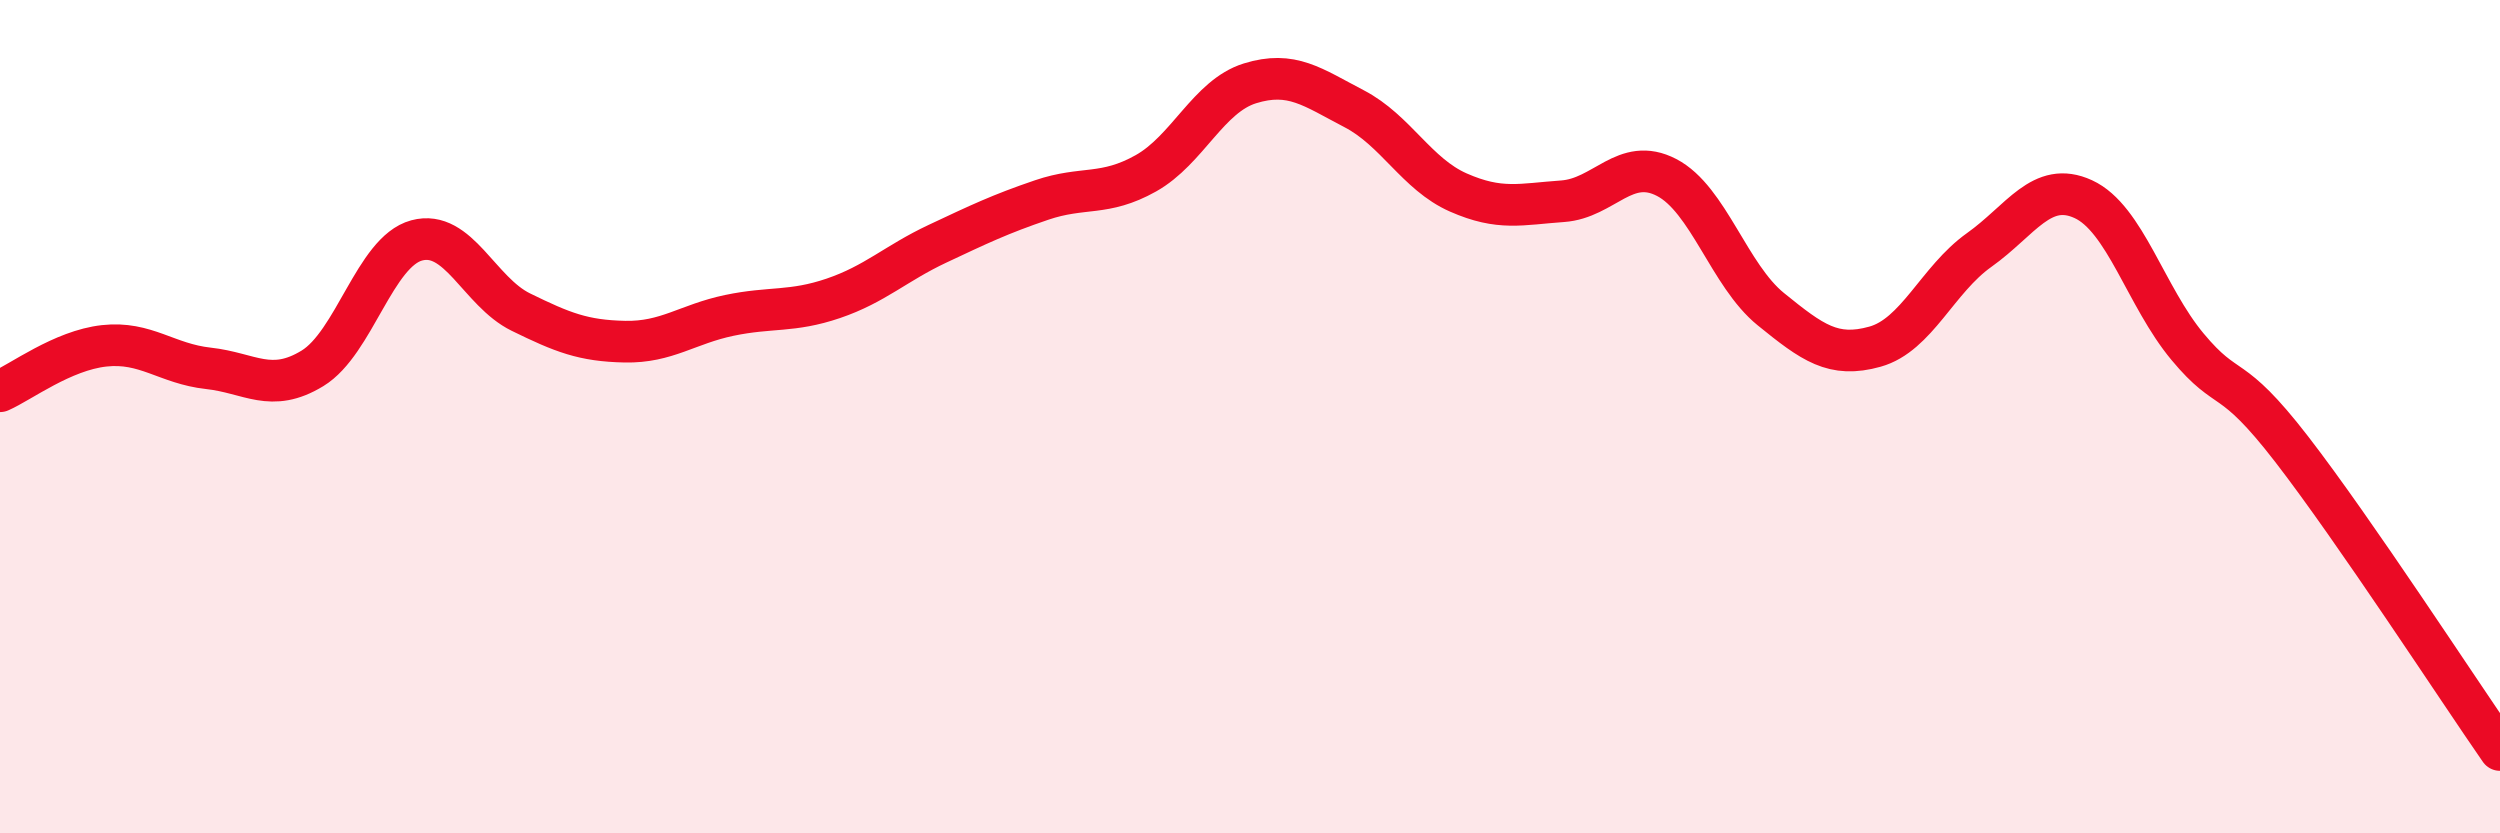 
    <svg width="60" height="20" viewBox="0 0 60 20" xmlns="http://www.w3.org/2000/svg">
      <path
        d="M 0,9.39 C 0.5,9.17 1.5,8.41 2.5,8.3 C 3.5,8.19 4,8.73 5,8.84 C 6,8.95 6.5,9.45 7.5,8.84 C 8.5,8.23 9,6.04 10,5.77 C 11,5.5 11.5,7 12.5,7.49 C 13.5,7.98 14,8.18 15,8.2 C 16,8.22 16.5,7.78 17.5,7.57 C 18.5,7.36 19,7.5 20,7.16 C 21,6.82 21.5,6.32 22.5,5.85 C 23.5,5.38 24,5.14 25,4.8 C 26,4.46 26.5,4.72 27.5,4.16 C 28.5,3.6 29,2.31 30,2 C 31,1.69 31.5,2.09 32.5,2.61 C 33.5,3.13 34,4.18 35,4.62 C 36,5.06 36.5,4.9 37.5,4.83 C 38.5,4.76 39,3.74 40,4.26 C 41,4.78 41.5,6.61 42.5,7.42 C 43.5,8.23 44,8.6 45,8.32 C 46,8.04 46.5,6.71 47.5,6 C 48.5,5.29 49,4.32 50,4.78 C 51,5.24 51.5,7.12 52.5,8.32 C 53.5,9.52 53.5,8.84 55,10.78 C 56.5,12.72 59,16.56 60,18L60 20L0 20Z"
        fill="#EB0A25"
        opacity="0.1"
        stroke-linecap="round"
        stroke-linejoin="round"
      />
      <path
        d="M 0,9.39 C 0.5,9.17 1.5,8.41 2.5,8.3 C 3.5,8.19 4,8.73 5,8.84 C 6,8.95 6.5,9.45 7.5,8.84 C 8.5,8.23 9,6.04 10,5.77 C 11,5.5 11.5,7 12.5,7.49 C 13.5,7.98 14,8.18 15,8.2 C 16,8.22 16.5,7.78 17.5,7.57 C 18.5,7.36 19,7.5 20,7.16 C 21,6.82 21.5,6.32 22.5,5.85 C 23.5,5.38 24,5.14 25,4.8 C 26,4.46 26.5,4.72 27.5,4.16 C 28.5,3.6 29,2.31 30,2 C 31,1.69 31.5,2.09 32.5,2.61 C 33.5,3.13 34,4.18 35,4.62 C 36,5.06 36.5,4.9 37.5,4.83 C 38.5,4.76 39,3.74 40,4.26 C 41,4.78 41.5,6.61 42.5,7.42 C 43.5,8.23 44,8.6 45,8.32 C 46,8.04 46.5,6.71 47.5,6 C 48.5,5.29 49,4.32 50,4.78 C 51,5.24 51.5,7.12 52.5,8.32 C 53.5,9.52 53.5,8.84 55,10.78 C 56.5,12.72 59,16.56 60,18"
        stroke="#EB0A25"
        stroke-width="1"
        fill="none"
        stroke-linecap="round"
        stroke-linejoin="round"
      />
    </svg>
  